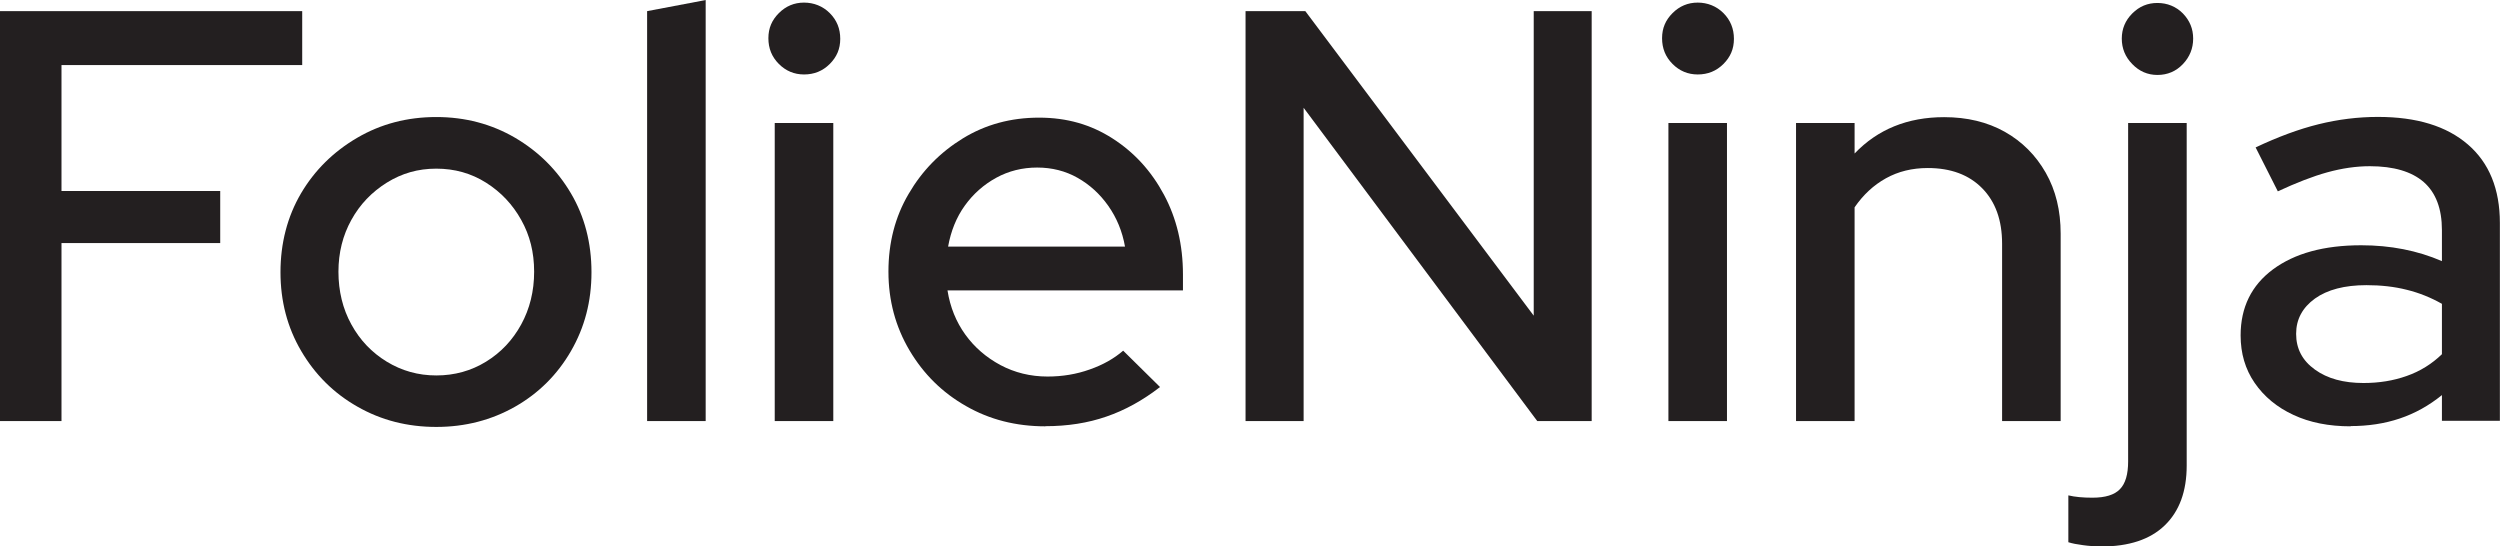 <?xml version="1.0" encoding="UTF-8"?><svg id="Layer_1" xmlns="http://www.w3.org/2000/svg" width="72.29mm" height="15.8mm" viewBox="0 0 204.91 44.78"><defs><style>.cls-1{fill:#231f20;}</style></defs><path class="cls-1" d="M0,34.51V.91h24.77v4.42H5.04v10.32h13.01v4.27H5.04v14.59H0Z"/><path class="cls-1" d="M35.76,34.99c-2.37,0-4.52-.55-6.46-1.66-1.94-1.1-3.47-2.62-4.61-4.56-1.14-1.94-1.7-4.09-1.7-6.46s.56-4.55,1.68-6.46c1.12-1.9,2.66-3.42,4.61-4.56,1.95-1.14,4.11-1.7,6.48-1.7s4.52.57,6.46,1.7c1.94,1.14,3.46,2.66,4.58,4.56,1.12,1.9,1.68,4.06,1.68,6.46s-.56,4.52-1.68,6.46c-1.12,1.94-2.65,3.46-4.58,4.56-1.94,1.1-4.09,1.66-6.46,1.66ZM35.76,30.77c1.5,0,2.86-.38,4.08-1.13,1.22-.75,2.18-1.77,2.88-3.05.7-1.28,1.06-2.72,1.06-4.32s-.35-2.98-1.06-4.25c-.7-1.26-1.66-2.28-2.88-3.05-1.22-.77-2.58-1.15-4.08-1.15s-2.82.38-4.06,1.15c-1.23.77-2.2,1.78-2.9,3.05-.7,1.26-1.06,2.68-1.06,4.25s.35,3.04,1.06,4.32c.7,1.28,1.67,2.3,2.9,3.05,1.23.75,2.58,1.13,4.06,1.13Z"/><path class="cls-1" d="M53.04,34.51V.91l4.8-.91v34.51h-4.8Z"/><path class="cls-1" d="M65.9,6.1c-.8,0-1.49-.29-2.06-.86-.58-.58-.86-1.28-.86-2.11s.29-1.49.86-2.06,1.26-.86,2.06-.86,1.54.29,2.11.86c.58.58.86,1.28.86,2.11s-.29,1.49-.86,2.06c-.58.58-1.28.86-2.11.86ZM63.5,34.51V10.08h4.8v24.43h-4.8Z"/><path class="cls-1" d="M85.68,34.94c-2.4,0-4.57-.55-6.5-1.66-1.94-1.1-3.48-2.62-4.63-4.56-1.15-1.94-1.73-4.09-1.73-6.46s.55-4.5,1.66-6.38c1.1-1.89,2.58-3.4,4.44-4.54,1.86-1.14,3.94-1.7,6.24-1.7s4.25.57,6.02,1.7c1.78,1.14,3.18,2.67,4.22,4.61,1.04,1.94,1.56,4.12,1.56,6.55v1.3h-19.3c.22,1.38.71,2.58,1.46,3.62.75,1.04,1.71,1.87,2.88,2.5,1.17.62,2.46.94,3.86.94,1.22,0,2.37-.19,3.46-.58,1.09-.38,2-.9,2.74-1.54l3.02,2.98c-1.41,1.09-2.87,1.9-4.39,2.42-1.52.53-3.19.79-5.02.79ZM77.71,20.21h14.5c-.22-1.25-.68-2.36-1.37-3.34-.69-.98-1.53-1.74-2.52-2.3-.99-.56-2.1-.84-3.31-.84s-2.34.28-3.36.84c-1.02.56-1.88,1.32-2.57,2.28-.69.96-1.14,2.08-1.37,3.36Z"/><path class="cls-1" d="M102.09,34.51V.91h4.9l18.72,24.96V.91h4.75v33.6h-4.46l-19.15-25.68v25.68h-4.75Z"/><path class="cls-1" d="M139.15,6.1c-.8,0-1.49-.29-2.06-.86-.58-.58-.86-1.28-.86-2.11s.29-1.49.86-2.06,1.26-.86,2.06-.86,1.54.29,2.11.86.86,1.28.86,2.11-.29,1.49-.86,2.06c-.58.58-1.28.86-2.11.86ZM136.75,34.51V10.08h4.8v24.43h-4.8Z"/><path class="cls-1" d="M147.21,34.51V10.08h4.8v2.5c1.89-1.98,4.34-2.98,7.34-2.98,1.89,0,3.54.4,4.97,1.2,1.42.8,2.54,1.92,3.36,3.36.82,1.44,1.22,3.1,1.22,4.99v15.36h-4.8v-14.54c0-1.92-.54-3.43-1.63-4.54s-2.58-1.66-4.46-1.66c-1.28,0-2.42.28-3.43.84-1.01.56-1.86,1.35-2.57,2.38v17.52h-4.8Z"/><path class="cls-1" d="M172.22,44.78c-.51,0-1.01-.03-1.49-.1-.48-.06-.88-.14-1.2-.24v-3.84c.54.13,1.2.19,1.97.19,1.06,0,1.81-.23,2.26-.7.45-.46.67-1.22.67-2.28V10.08h4.8v28.08c0,2.11-.6,3.74-1.8,4.9s-2.94,1.73-5.21,1.73ZM176.83,6.14c-.8,0-1.49-.3-2.06-.89-.58-.59-.86-1.29-.86-2.09s.29-1.49.86-2.06c.58-.58,1.26-.86,2.06-.86s1.53.29,2.09.86c.56.58.84,1.26.84,2.06s-.28,1.5-.84,2.09c-.56.59-1.26.89-2.09.89Z"/><path class="cls-1" d="M192.67,34.94c-1.79,0-3.36-.31-4.7-.94-1.34-.62-2.4-1.5-3.17-2.62-.77-1.12-1.15-2.42-1.15-3.89,0-2.3.89-4.11,2.66-5.42,1.78-1.31,4.18-1.97,7.22-1.97,2.4,0,4.61.43,6.62,1.3v-2.54c0-1.76-.5-3.07-1.49-3.94-.99-.86-2.46-1.3-4.42-1.3-1.12,0-2.28.17-3.48.5s-2.55.86-4.06,1.56l-1.82-3.6c1.82-.86,3.54-1.5,5.16-1.9,1.62-.4,3.24-.6,4.87-.6,3.17,0,5.62.75,7.37,2.26,1.74,1.5,2.62,3.65,2.62,6.43v16.22h-4.75v-2.11c-1.06.86-2.21,1.5-3.46,1.92s-2.59.62-4.03.62ZM188.2,27.36c0,1.22.51,2.19,1.54,2.93,1.02.74,2.35,1.1,3.98,1.1,1.28,0,2.46-.19,3.55-.58,1.09-.38,2.05-.98,2.88-1.78v-4.13c-.9-.51-1.86-.9-2.88-1.15-1.02-.26-2.13-.38-3.31-.38-1.79,0-3.2.37-4.22,1.1-1.02.74-1.54,1.7-1.54,2.88Z"/></svg>